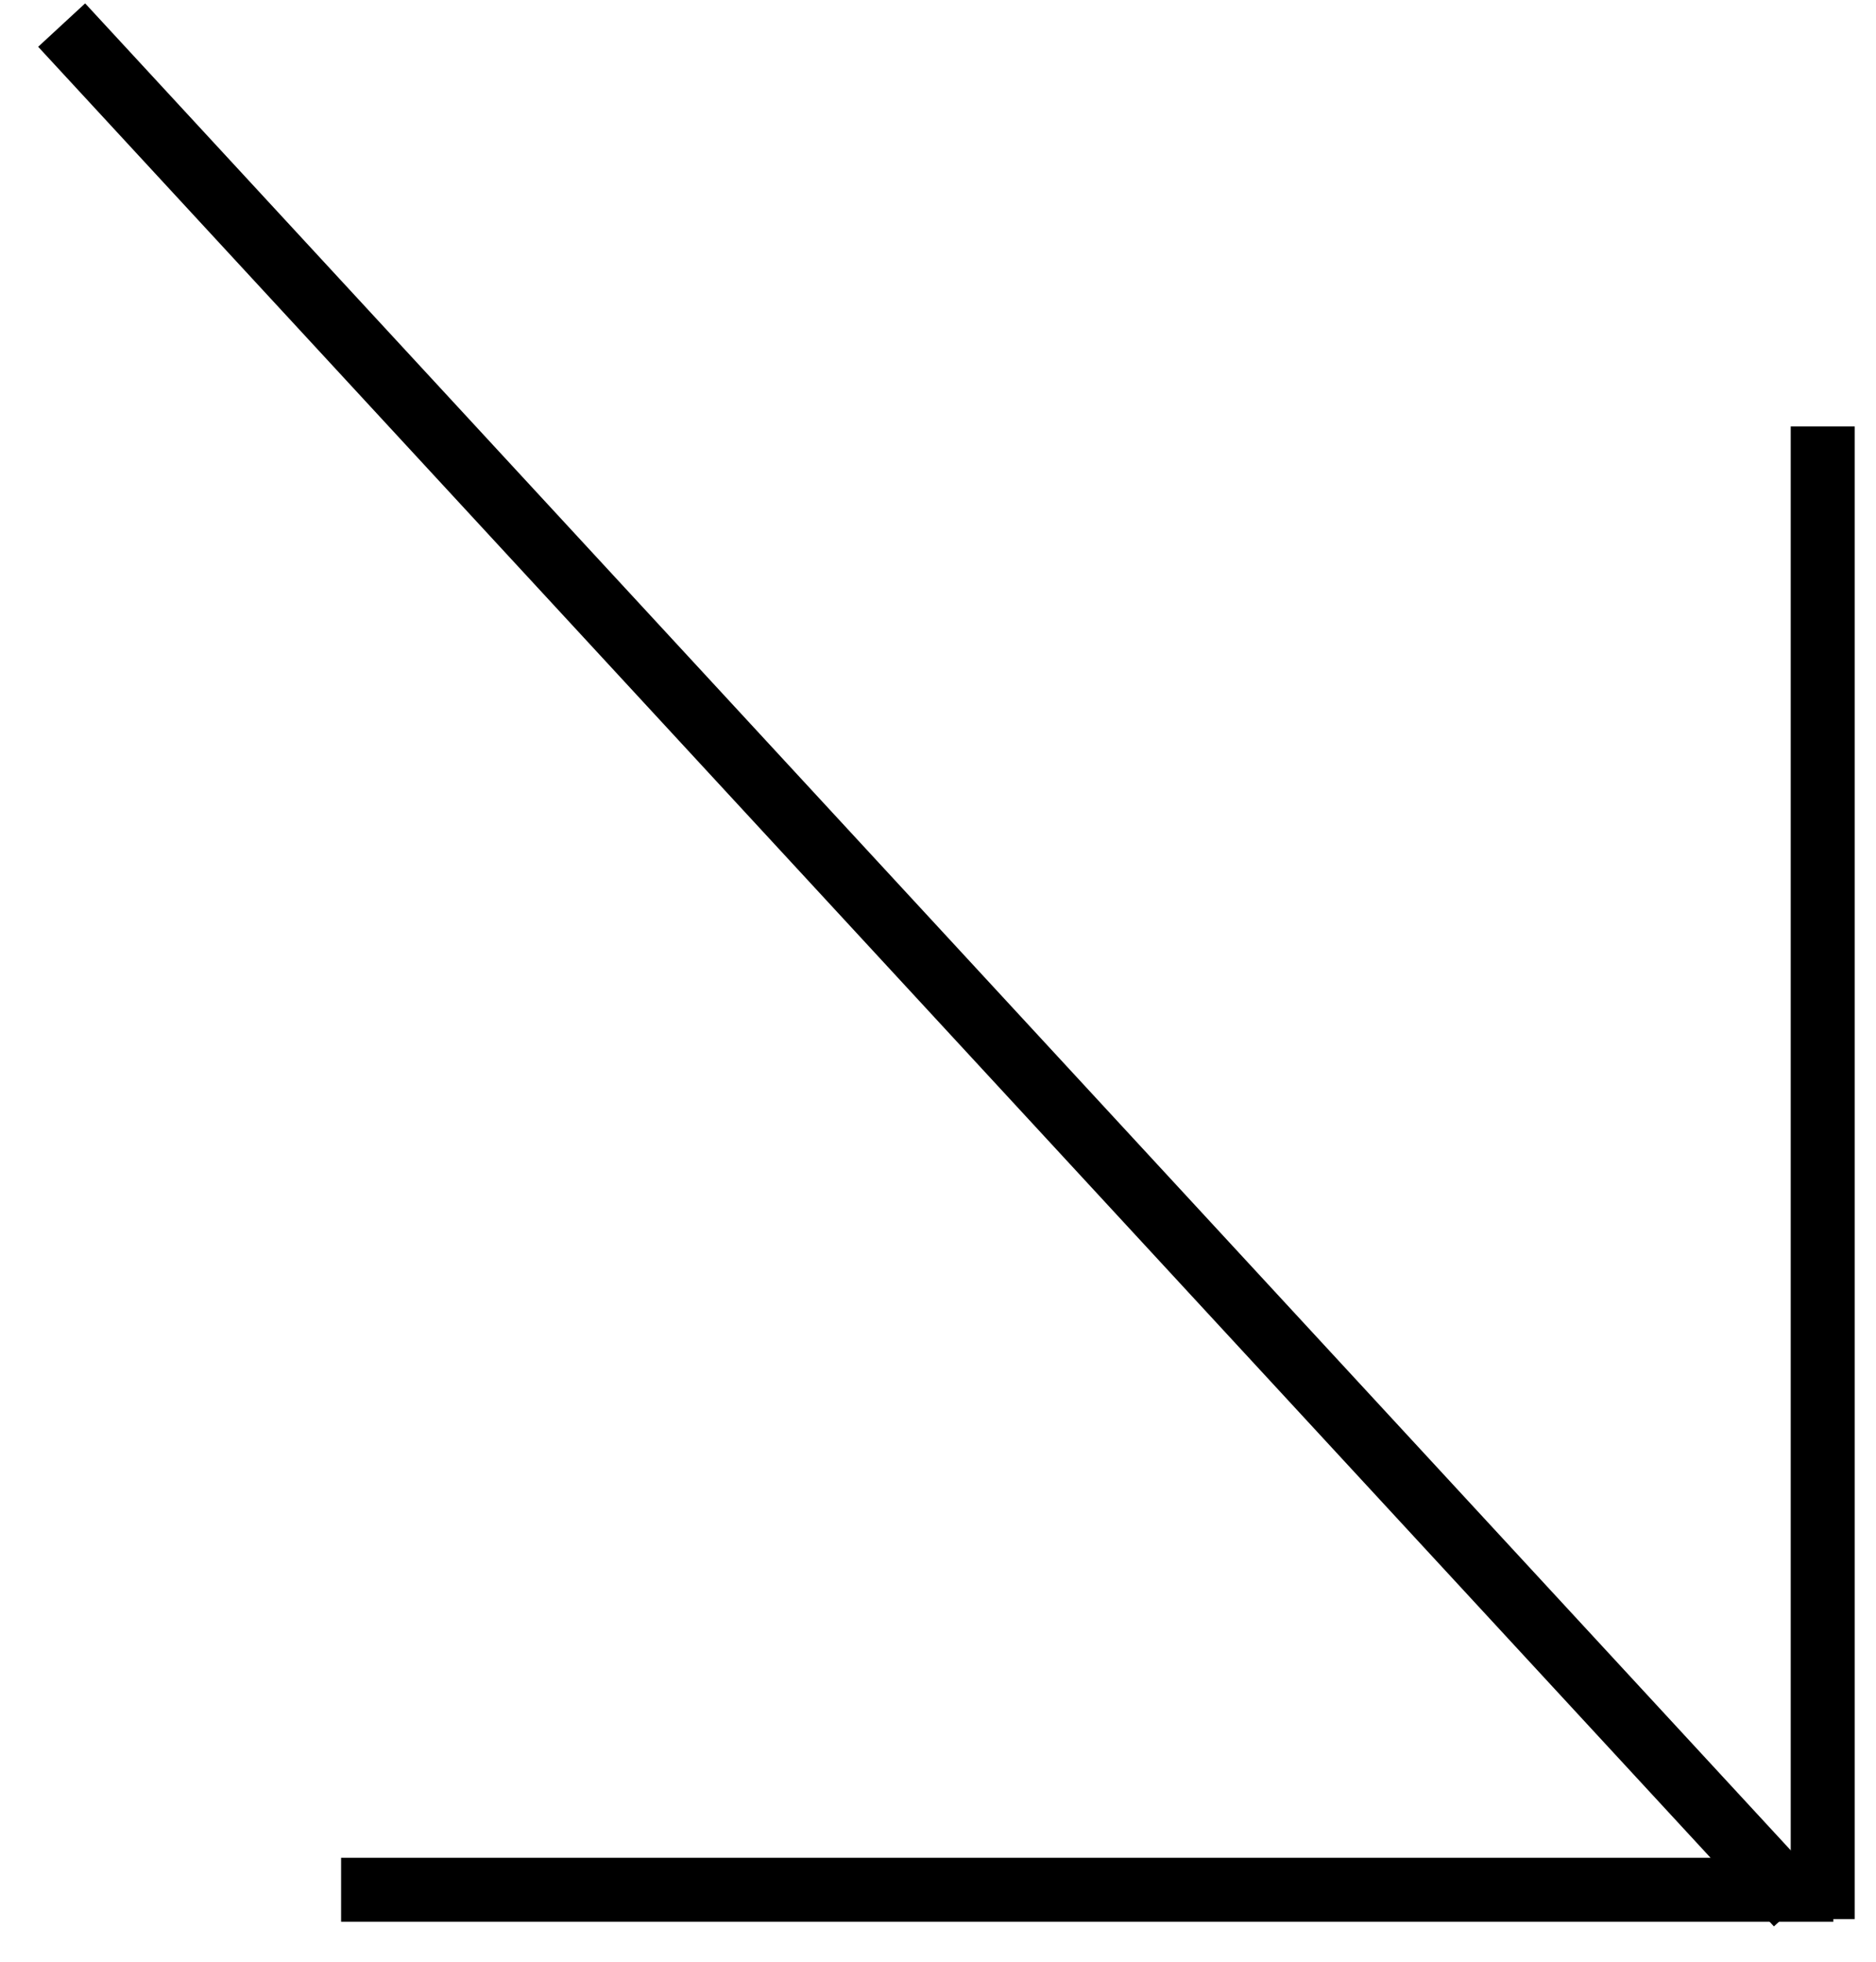 <?xml version="1.0" encoding="UTF-8"?> <svg xmlns="http://www.w3.org/2000/svg" width="44" height="46" viewBox="0 0 44 46" fill="none"> <line x1="1.446" y1="0.588" x2="42.157" y2="44.663" stroke="black" stroke-width="1.5"></line> <line x1="42.75" y1="10" x2="42.75" y2="45" stroke="black" stroke-width="1.5"></line> <line x1="8" y1="44.313" x2="43" y2="44.313" stroke="black" stroke-width="1.5"></line> </svg> 